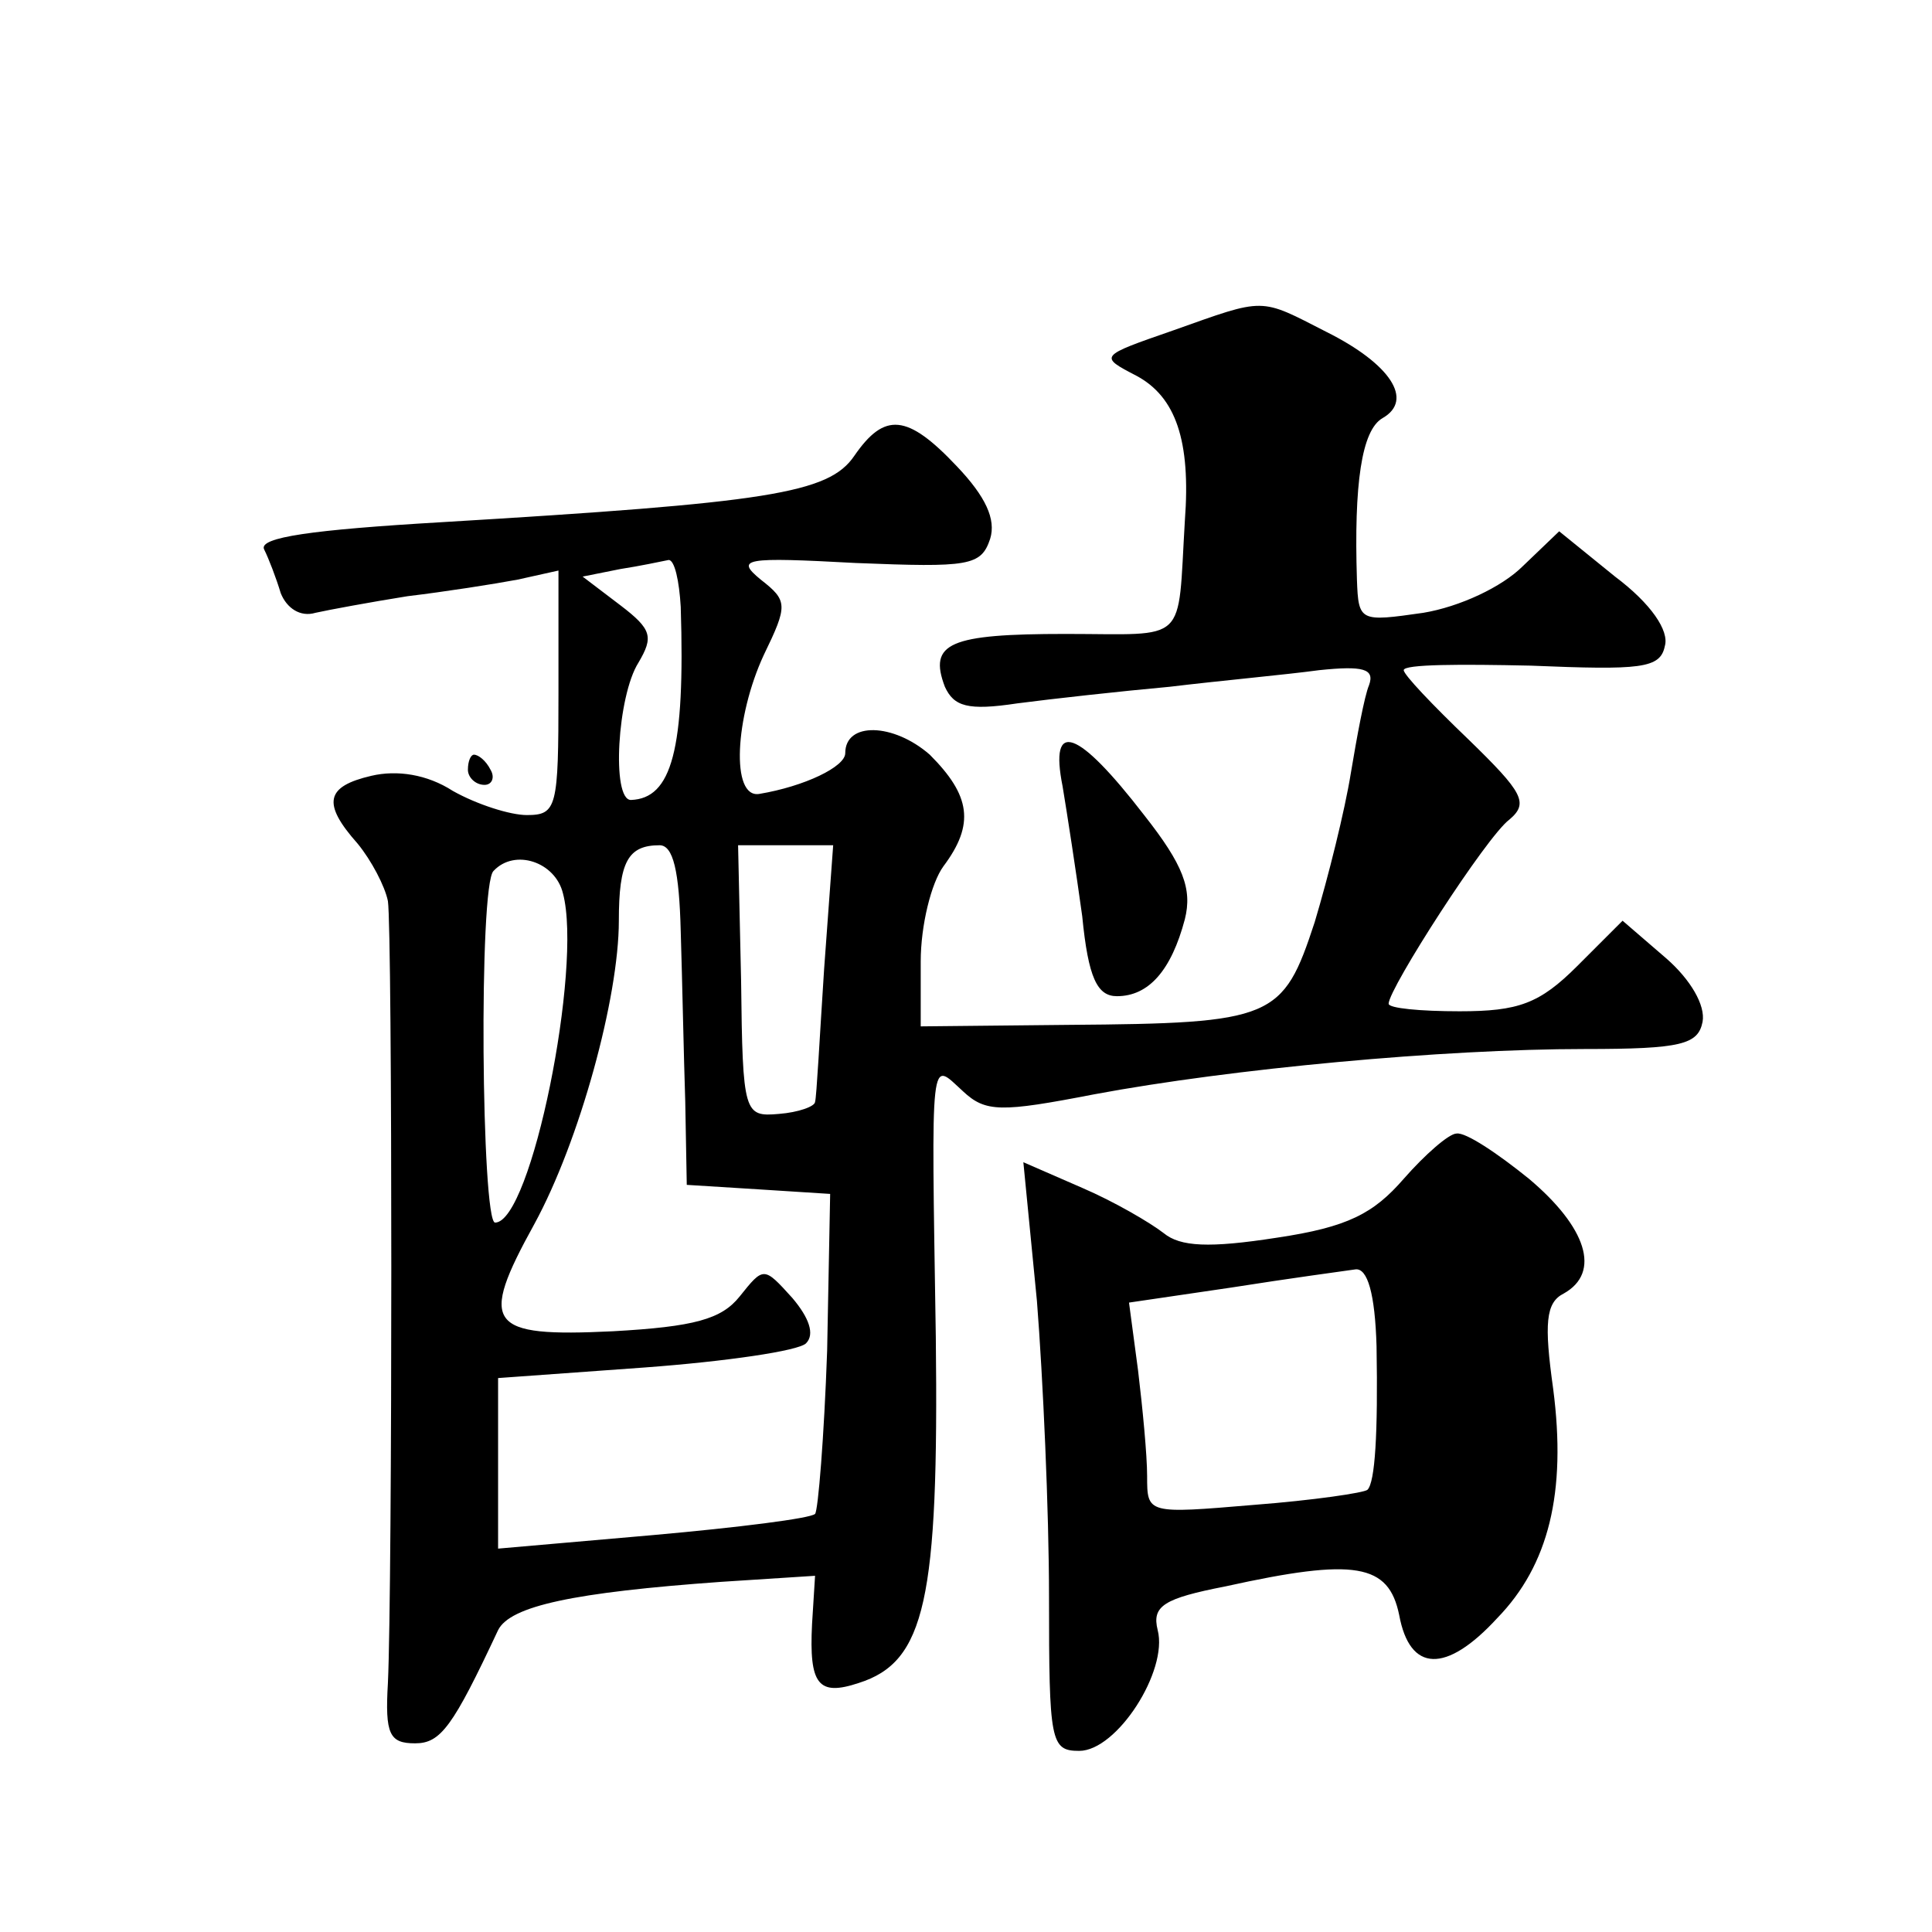 <?xml version="1.0" standalone="no"?>
<!DOCTYPE svg PUBLIC "-//W3C//DTD SVG 20010904//EN"
 "http://www.w3.org/TR/2001/REC-SVG-20010904/DTD/svg10.dtd">
<svg version="1.0" xmlns="http://www.w3.org/2000/svg"
 width="128pt" height="128pt" viewBox="0 0 128 128"
 preserveAspectRatio="xMidYMid meet">
<g transform="translate(0,128) scale(0.1,-0.1)"
fill="#0" stroke="none">
<path d="M777 1061 c-49 -17 -49 -17 -24 -30 26 -14 36 -43 32 -96 -5 -83 3 -75
-79 -75 -77 0 -91 -6 -80 -35 6 -13 15 -16 48 -11 23 3 68 8 101 11 33 4 77 8 99
11 29 3 37 1 33 -10 -3 -7 -8 -34 -12 -58 -4 -25 -15 -69 -24 -99 -21 -64 -27 -67
-163 -68 l-98 -1 0 43 c0 24 7 52 15 63 21 28 18 47 -9 74 -24 21 -56 22 -56 1
0 -9 -27 -22 -57 -27 -19 -3 -16 51 3 92 16 33 16 36 -2 50 -17 14 -11 15 63 11
75 -3 83 -2 89 16 4 13 -3 28 -22 48 -33 35 -48 36 -68 7 -17 -25 -57 -31 -274
-44 -85 -5 -121 -10 -117 -18 3 -6 8 -19 11 -29 4 -10 13 -16 23 -13 9 2 36 7 61
11 25 3 57 8 73 11 l27 6 0 -81 c0 -76 -1 -81 -21 -81 -11 0 -33 7 -49 16 -17 11
-37 14 -54 10 -30 -7 -33 -18 -9 -45 9 -11 18 -28 20 -38 3 -20 3 -454 0 -518 -2
-34 1 -40 18 -40 17 0 25 11 55 75 8 16 50 25 148 32 l62 4 -2 -32 c-2 -40 4 -48
31 -39 44 14 53 55 51 229 -3 193 -4 183 18 163 15 -14 25 -14 87 -2 91 17 231
30 325 30 64 0 75 3 78 18 2 11 -8 28 -24 42 l-29 25 -30 -30 c-25 -25 -39 -30
-78 -30 -26 0 -47 2 -47 5 0 10 65 111 80 122 13 11 9 18 -27 53 -24 23 -43 43
-43 46 0 4 38 4 84 3 73 -3 86 -2 89 13 3 10 -9 28 -33 46 l-37 30 -24 -23 c-14
-14 -42 -27 -66 -31 -42 -6 -43 -6 -44 22 -2 63 3 99 17 107 21 12 5 36 -37 57
-45 23 -40 23 -102 1z m-326 -183 c3 -95 -6 -127 -33 -128 -13 0 -9 69 5 91 10
17 9 22 -12 38 l-25 19 25 5 c13 2 27 5 32 6 4 0 7 -14 8 -31z m0 -215 c1 -32 2
-83 3 -113 l1 -55 48 -3 47 -3 -2 -104 c-2 -57 -6 -106 -8 -108 -3 -3 -51 -9 -107
-14 l-103 -9 0 57 0 56 97 7 c54 4 102 11 107 16 6 6 2 17 -9 30 -19 21 -19 21
-35 1 -12 -15 -30 -20 -84 -23 -83 -4 -89 4 -52 71 30 55 56 150 56 201 0 39 6
50 27 50 9 0 13 -17 14 -57z m95 -25 c-3 -46 -5 -85 -6 -88 0 -3 -11 -7 -24 -8
-23 -2 -24 0 -25 88 l-2 90 32 0 31 0 -6 -82z m-173 50 c13 -49 -21 -218 -45 -218
-9 0 -11 224 -1 233 14 15 41 6 46 -15z M704 759 c3 -18 9 -57 13 -86 4 -41 10
-53 23 -53 21 0 36 17 45 51 5 20 -1 36 -27 69 -44 57 -63 64 -54 19z M310 770
c0 -5 5 -10 11 -10 5 0 7 5 4 10 -3 6 -8 10 -11 10 -2 0 -4 -4 -4 -10z M930 499
c-20 -23 -37 -32 -84 -39 -45 -7 -64 -6 -75 3 -9 7 -33 21 -54 30 l-39 17 9 -92
c4 -51 8 -139 8 -196 0 -96 1 -102 20 -102 25 0 59 53 52 80 -4 16 4 21 45 29 86
19 108 15 115 -19 7 -38 31 -39 65 -2 34 35 46 83 37 152 -6 43 -5 57 7 63 25 14
15 44 -23 76 -21 17 -42 31 -48 30 -5 0 -21 -14 -35 -30z m-18 -111 c1 -58 -1 -90
-6 -95 -2 -2 -36 -7 -75 -10 -71 -6 -71 -6 -71 19 0 14 -3 45 -6 70 l-6 45 68 10
c38 6 75 11 82 12 8 1 13 -16 14 -51z"/>
</g>
</svg>
